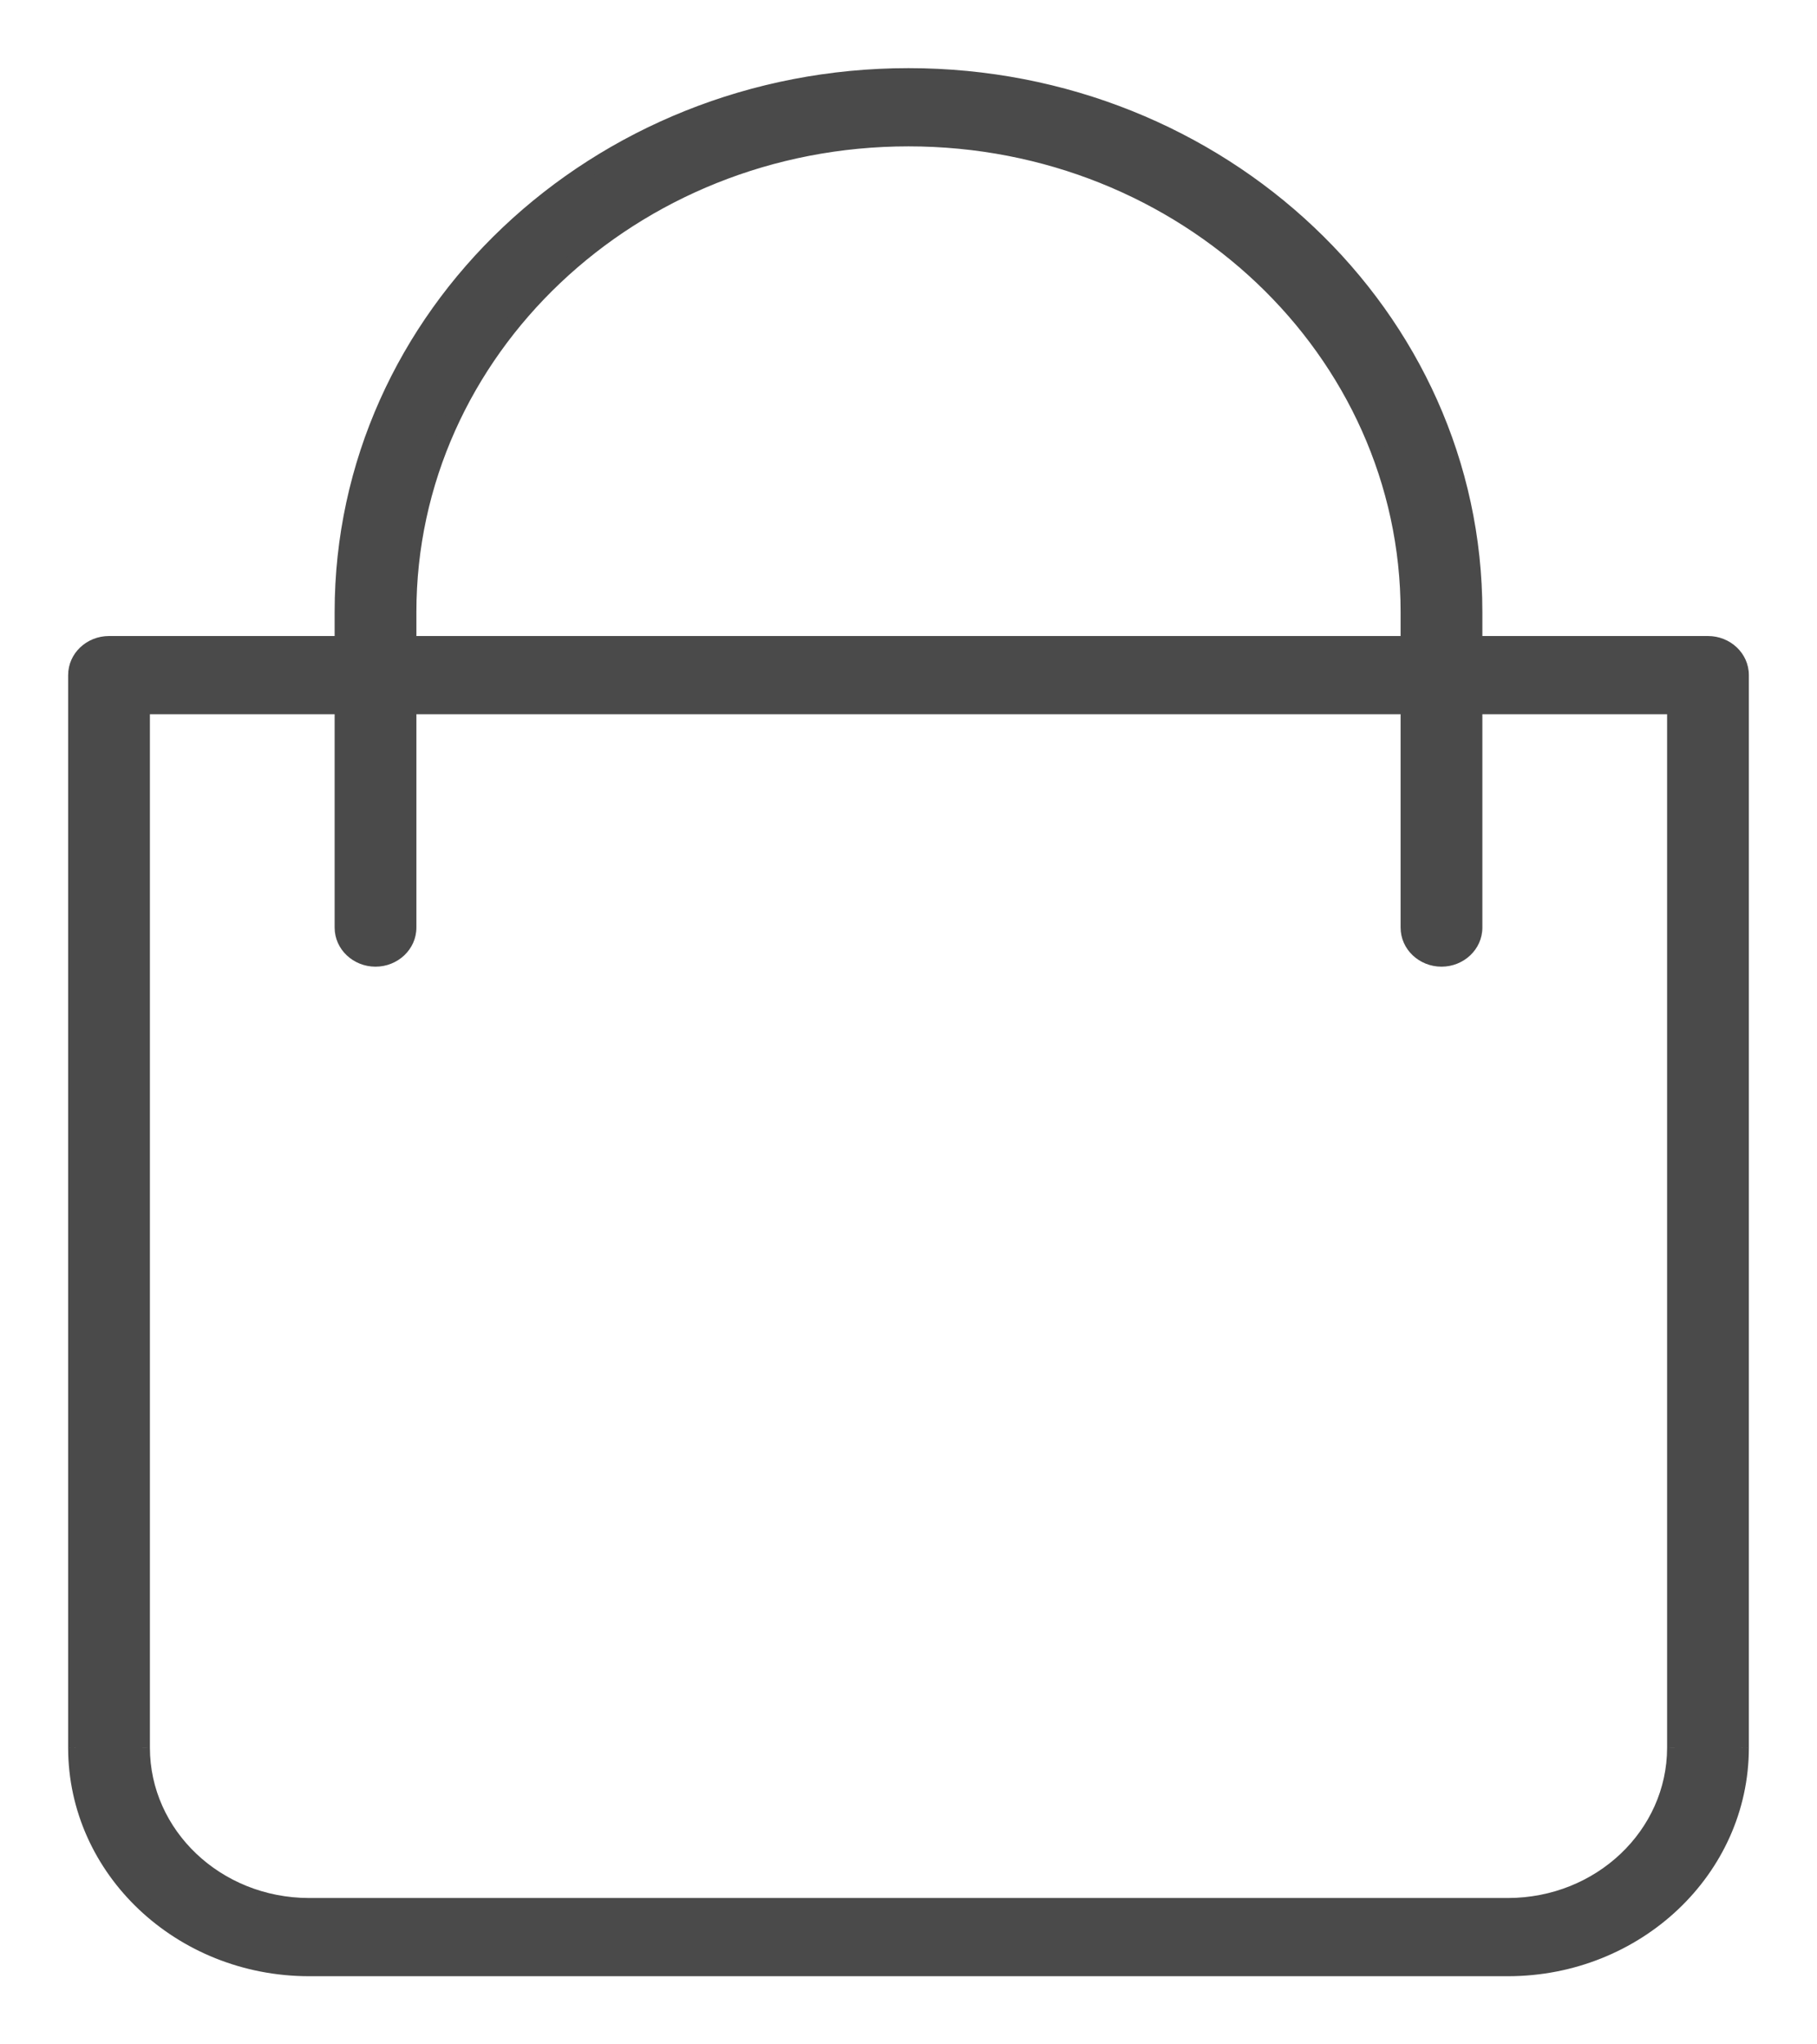 <svg width="24" height="27" viewBox="0 0 24 27" fill="none" xmlns="http://www.w3.org/2000/svg">
<path fill-rule="evenodd" clip-rule="evenodd" d="M22.56 8.5H19.48V8.083C19.48 4.171 16.131 1 12 1C7.869 1 4.52 4.171 4.52 8.083V8.5H1.44C1.197 8.5 1 8.687 1 8.917V23.083C1.002 24.693 2.38 25.998 4.08 26H19.92C21.62 25.998 22.998 24.693 23 23.083V8.917C23 8.687 22.803 8.5 22.56 8.5ZM5.4 8.083C5.4 4.632 8.355 1.833 12 1.833C15.645 1.833 18.6 4.632 18.6 8.083V8.5H5.4V8.083ZM19.92 25.167C21.134 25.165 22.119 24.233 22.12 23.083V9.333H19.48V12.25C19.48 12.48 19.283 12.667 19.04 12.667C18.797 12.667 18.6 12.48 18.6 12.25V9.333H5.4V12.25C5.4 12.48 5.203 12.667 4.96 12.667C4.717 12.667 4.52 12.48 4.52 12.25V9.333H1.88V23.083C1.881 24.233 2.865 25.165 4.08 25.167H19.92Z" fill="#4A4A4A"/>
<path d="M19.48 8.5H19.38V8.6H19.48V8.5ZM4.52 8.5V8.6H4.62V8.5H4.52ZM1 23.083H0.9L0.9 23.084L1 23.083ZM4.08 26L4.08 26.1H4.08V26ZM19.92 26L19.92 26.1L19.92 26.1L19.92 26ZM23 23.083L23.1 23.084V23.083H23ZM18.6 8.5V8.6H18.7V8.5H18.6ZM5.4 8.5H5.3V8.6H5.4V8.5ZM22.12 23.083L22.22 23.084V23.083H22.12ZM19.92 25.167L19.92 25.267L19.92 25.267L19.92 25.167ZM22.12 9.333H22.22V9.233H22.12V9.333ZM19.48 9.333V9.233H19.38V9.333H19.48ZM18.6 9.333H18.7V9.233H18.6V9.333ZM5.4 9.333V9.233H5.3V9.333H5.4ZM4.52 9.333H4.62V9.233H4.52V9.333ZM1.88 9.333V9.233H1.78V9.333H1.88ZM1.88 23.083L1.78 23.083L1.78 23.084L1.88 23.083ZM4.08 25.167L4.08 25.267H4.08V25.167ZM19.48 8.6H22.56V8.4H19.48V8.6ZM19.38 8.083V8.5H19.58V8.083H19.38ZM12 1.1C16.081 1.1 19.38 4.232 19.38 8.083H19.58C19.58 4.111 16.181 0.9 12 0.9V1.1ZM4.62 8.083C4.62 4.232 7.919 1.1 12 1.1V0.9C7.819 0.9 4.42 4.111 4.42 8.083H4.62ZM4.62 8.5V8.083H4.42V8.5H4.62ZM1.44 8.6H4.52V8.4H1.44V8.6ZM1.1 8.917C1.1 8.747 1.247 8.6 1.44 8.6V8.4C1.147 8.4 0.9 8.626 0.9 8.917H1.1ZM1.1 23.083V8.917H0.9V23.083H1.1ZM4.08 25.9C2.43 25.898 1.102 24.633 1.1 23.083L0.9 23.084C0.902 24.754 2.33 26.098 4.08 26.1L4.08 25.9ZM19.92 25.9H4.08V26.1H19.92V25.9ZM22.9 23.083C22.898 24.633 21.57 25.898 19.92 25.9L19.92 26.1C21.67 26.098 23.098 24.754 23.1 23.084L22.9 23.083ZM22.9 8.917V23.083H23.1V8.917H22.9ZM22.56 8.6C22.753 8.6 22.9 8.747 22.9 8.917H23.1C23.1 8.626 22.853 8.4 22.56 8.4V8.6ZM12 1.733C8.305 1.733 5.3 4.571 5.3 8.083H5.5C5.5 4.692 8.405 1.933 12 1.933V1.733ZM18.7 8.083C18.7 4.571 15.695 1.733 12 1.733V1.933C15.595 1.933 18.5 4.692 18.5 8.083H18.7ZM18.7 8.5V8.083H18.5V8.5H18.7ZM5.4 8.6H18.6V8.4H5.4V8.6ZM5.3 8.083V8.5H5.5V8.083H5.3ZM22.02 23.083C22.019 24.173 21.084 25.065 19.92 25.067L19.92 25.267C21.185 25.265 22.218 24.294 22.22 23.084L22.02 23.083ZM22.02 9.333V23.083H22.22V9.333H22.02ZM19.48 9.433H22.12V9.233H19.48V9.433ZM19.58 12.25V9.333H19.38V12.25H19.58ZM19.04 12.767C19.333 12.767 19.58 12.54 19.58 12.25H19.38C19.38 12.42 19.233 12.567 19.04 12.567V12.767ZM18.5 12.25C18.5 12.54 18.747 12.767 19.04 12.767V12.567C18.847 12.567 18.7 12.42 18.7 12.25H18.5ZM18.5 9.333V12.25H18.7V9.333H18.5ZM5.4 9.433H18.6V9.233H5.4V9.433ZM5.5 12.25V9.333H5.3V12.25H5.5ZM4.96 12.767C5.253 12.767 5.5 12.54 5.5 12.25H5.3C5.3 12.42 5.153 12.567 4.96 12.567V12.767ZM4.42 12.25C4.42 12.54 4.667 12.767 4.96 12.767V12.567C4.767 12.567 4.62 12.42 4.62 12.25H4.42ZM4.42 9.333V12.25H4.62V9.333H4.42ZM1.88 9.433H4.52V9.233H1.88V9.433ZM1.98 23.083V9.333H1.78V23.083H1.98ZM4.08 25.067C2.916 25.065 1.981 24.173 1.98 23.083L1.78 23.084C1.782 24.294 2.815 25.265 4.08 25.267L4.08 25.067ZM19.92 25.067H4.08V25.267H19.92V25.067Z" fill="#4A4A4A"/>
</svg>
